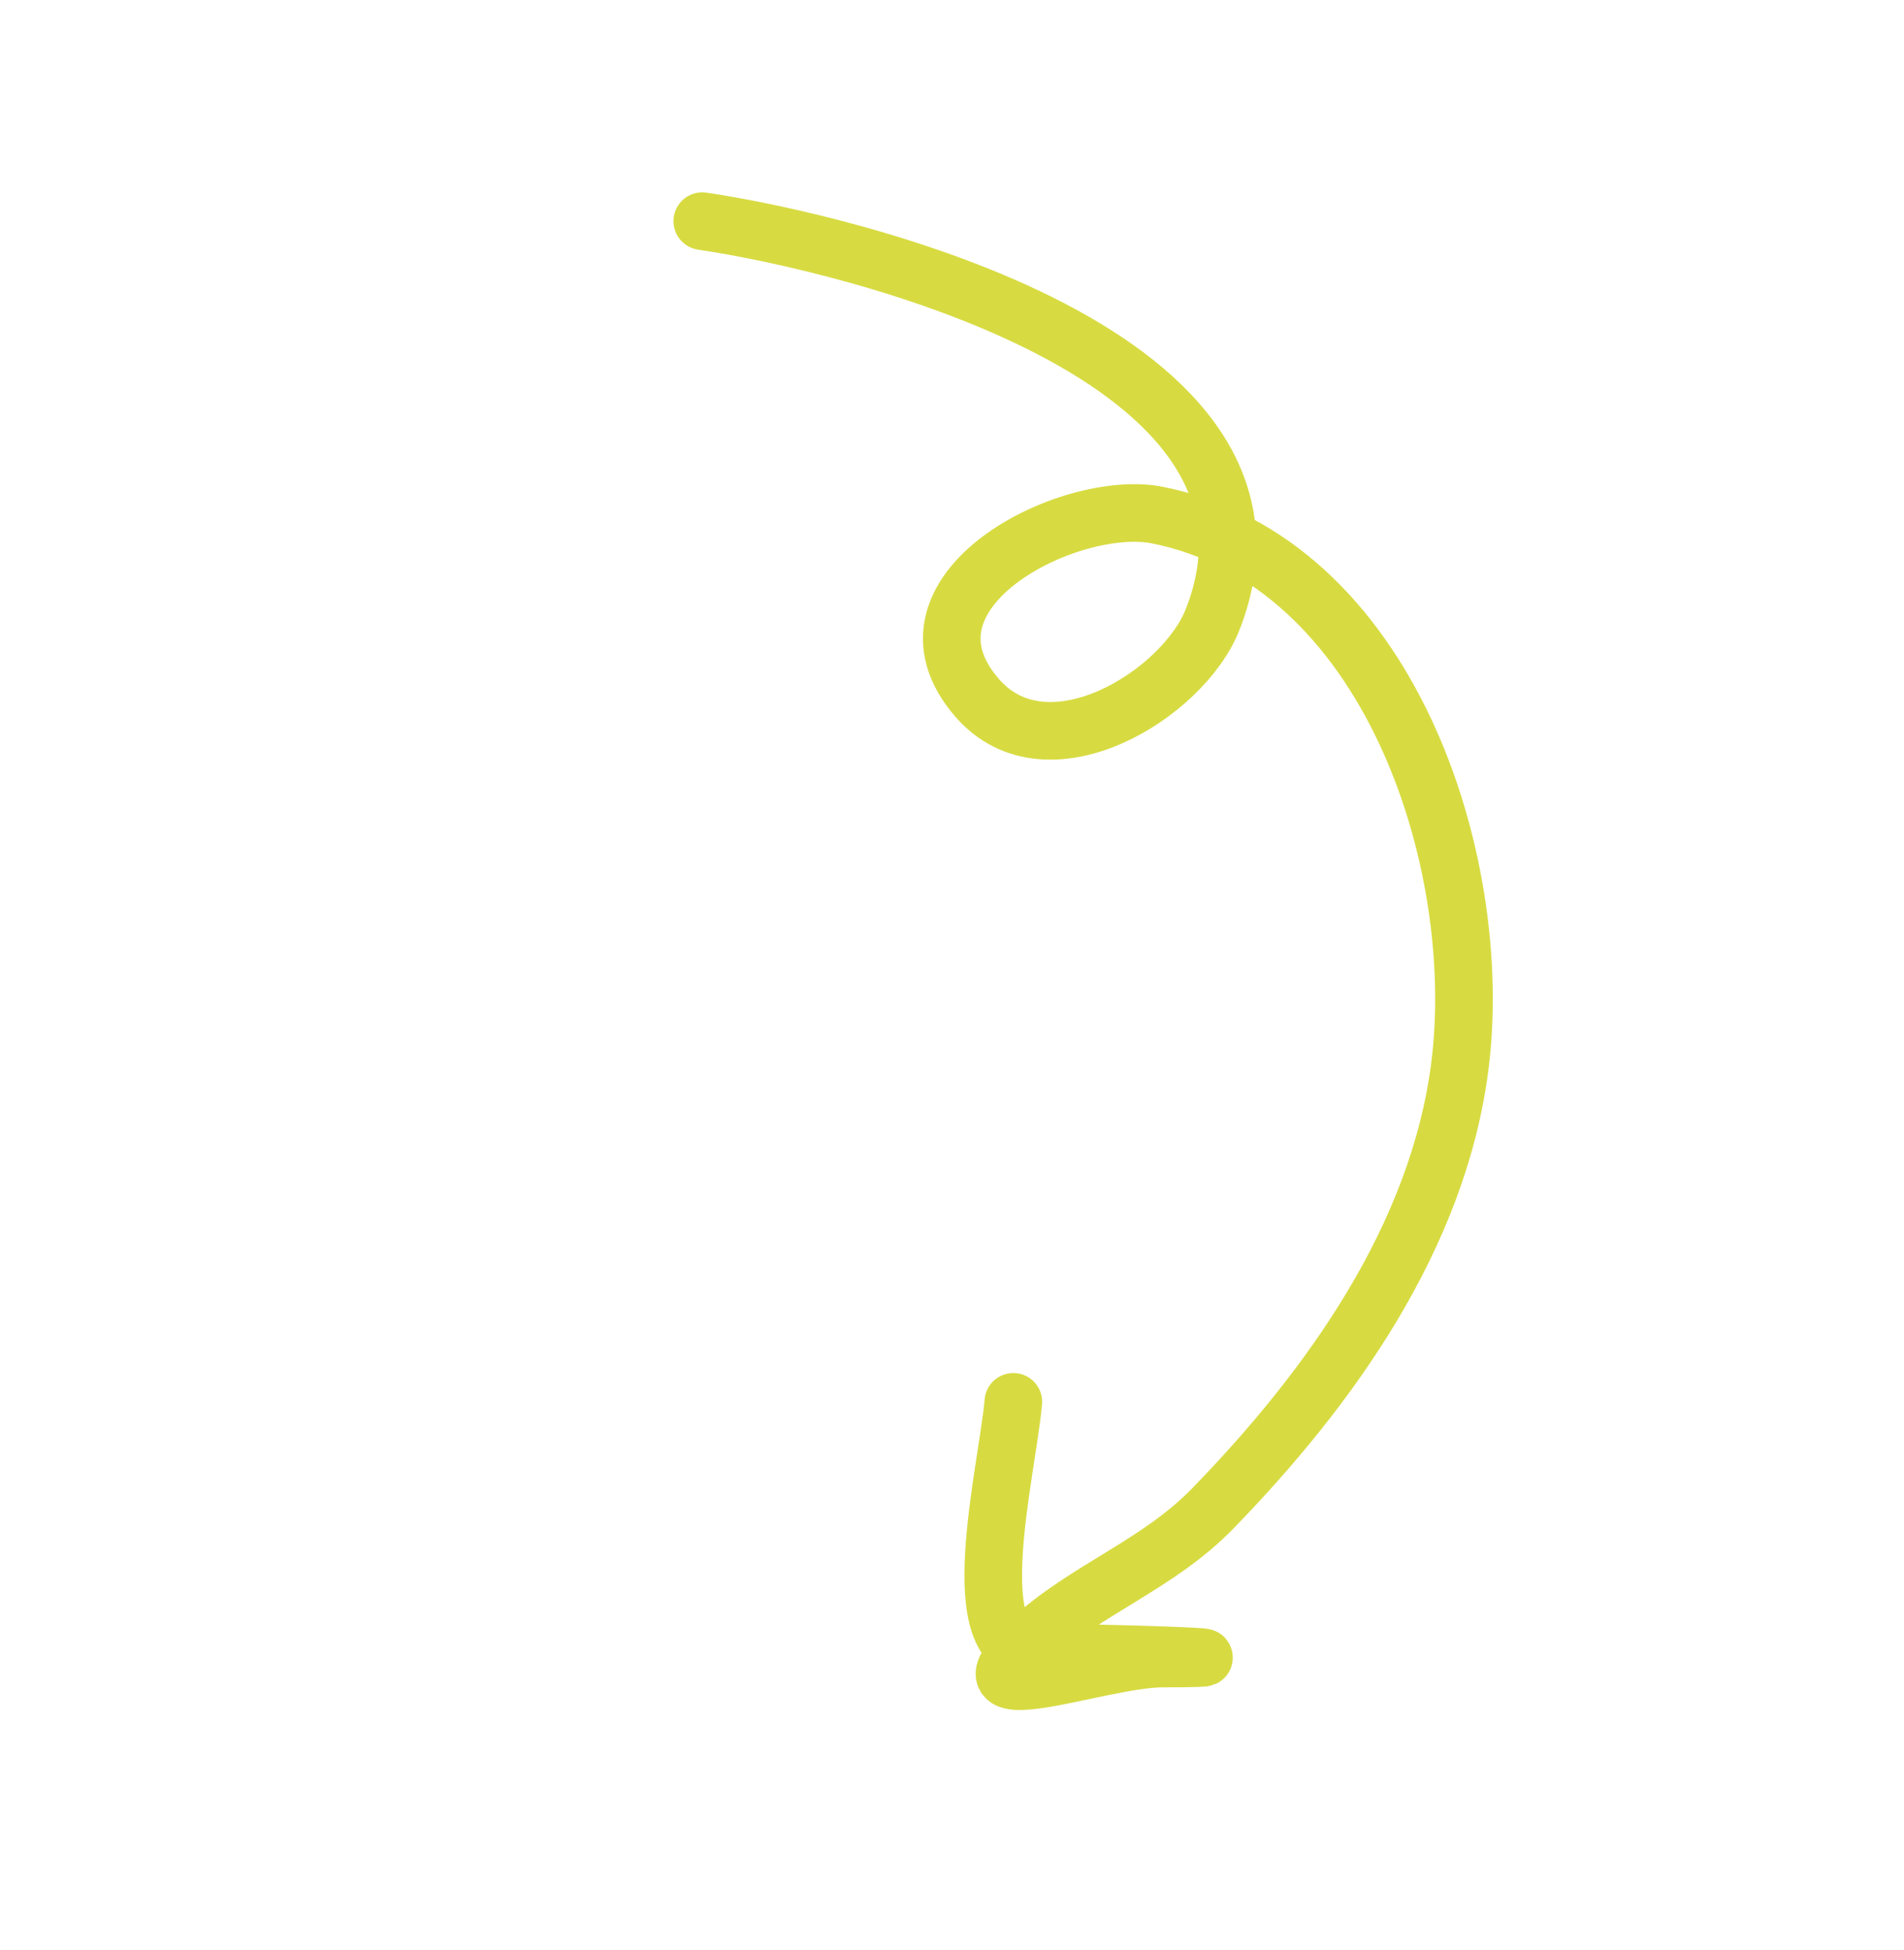 <svg width="124" height="127" fill="none" xmlns="http://www.w3.org/2000/svg"><path d="M45.737 14.4c9.457 1.398 40.028 8.653 33.237 25.939-1.923 4.896-10.75 10.35-15.319 5.123-6.093-6.97 6.014-13.062 11.728-11.92 15.053 3.005 21.373 22.537 19.698 35.835-1.407 11.168-8.474 21.011-16.107 28.856-3.58 3.679-8.228 5.234-11.877 8.583-5.645 5.181 4.401 1.193 8.577 1.183 8.534-.02-5.324-.417-8.266-.393-4.854.04-1.82-11.722-1.413-16.324" stroke="#D7DB41" stroke-width="3.752" stroke-linecap="round"/></svg>